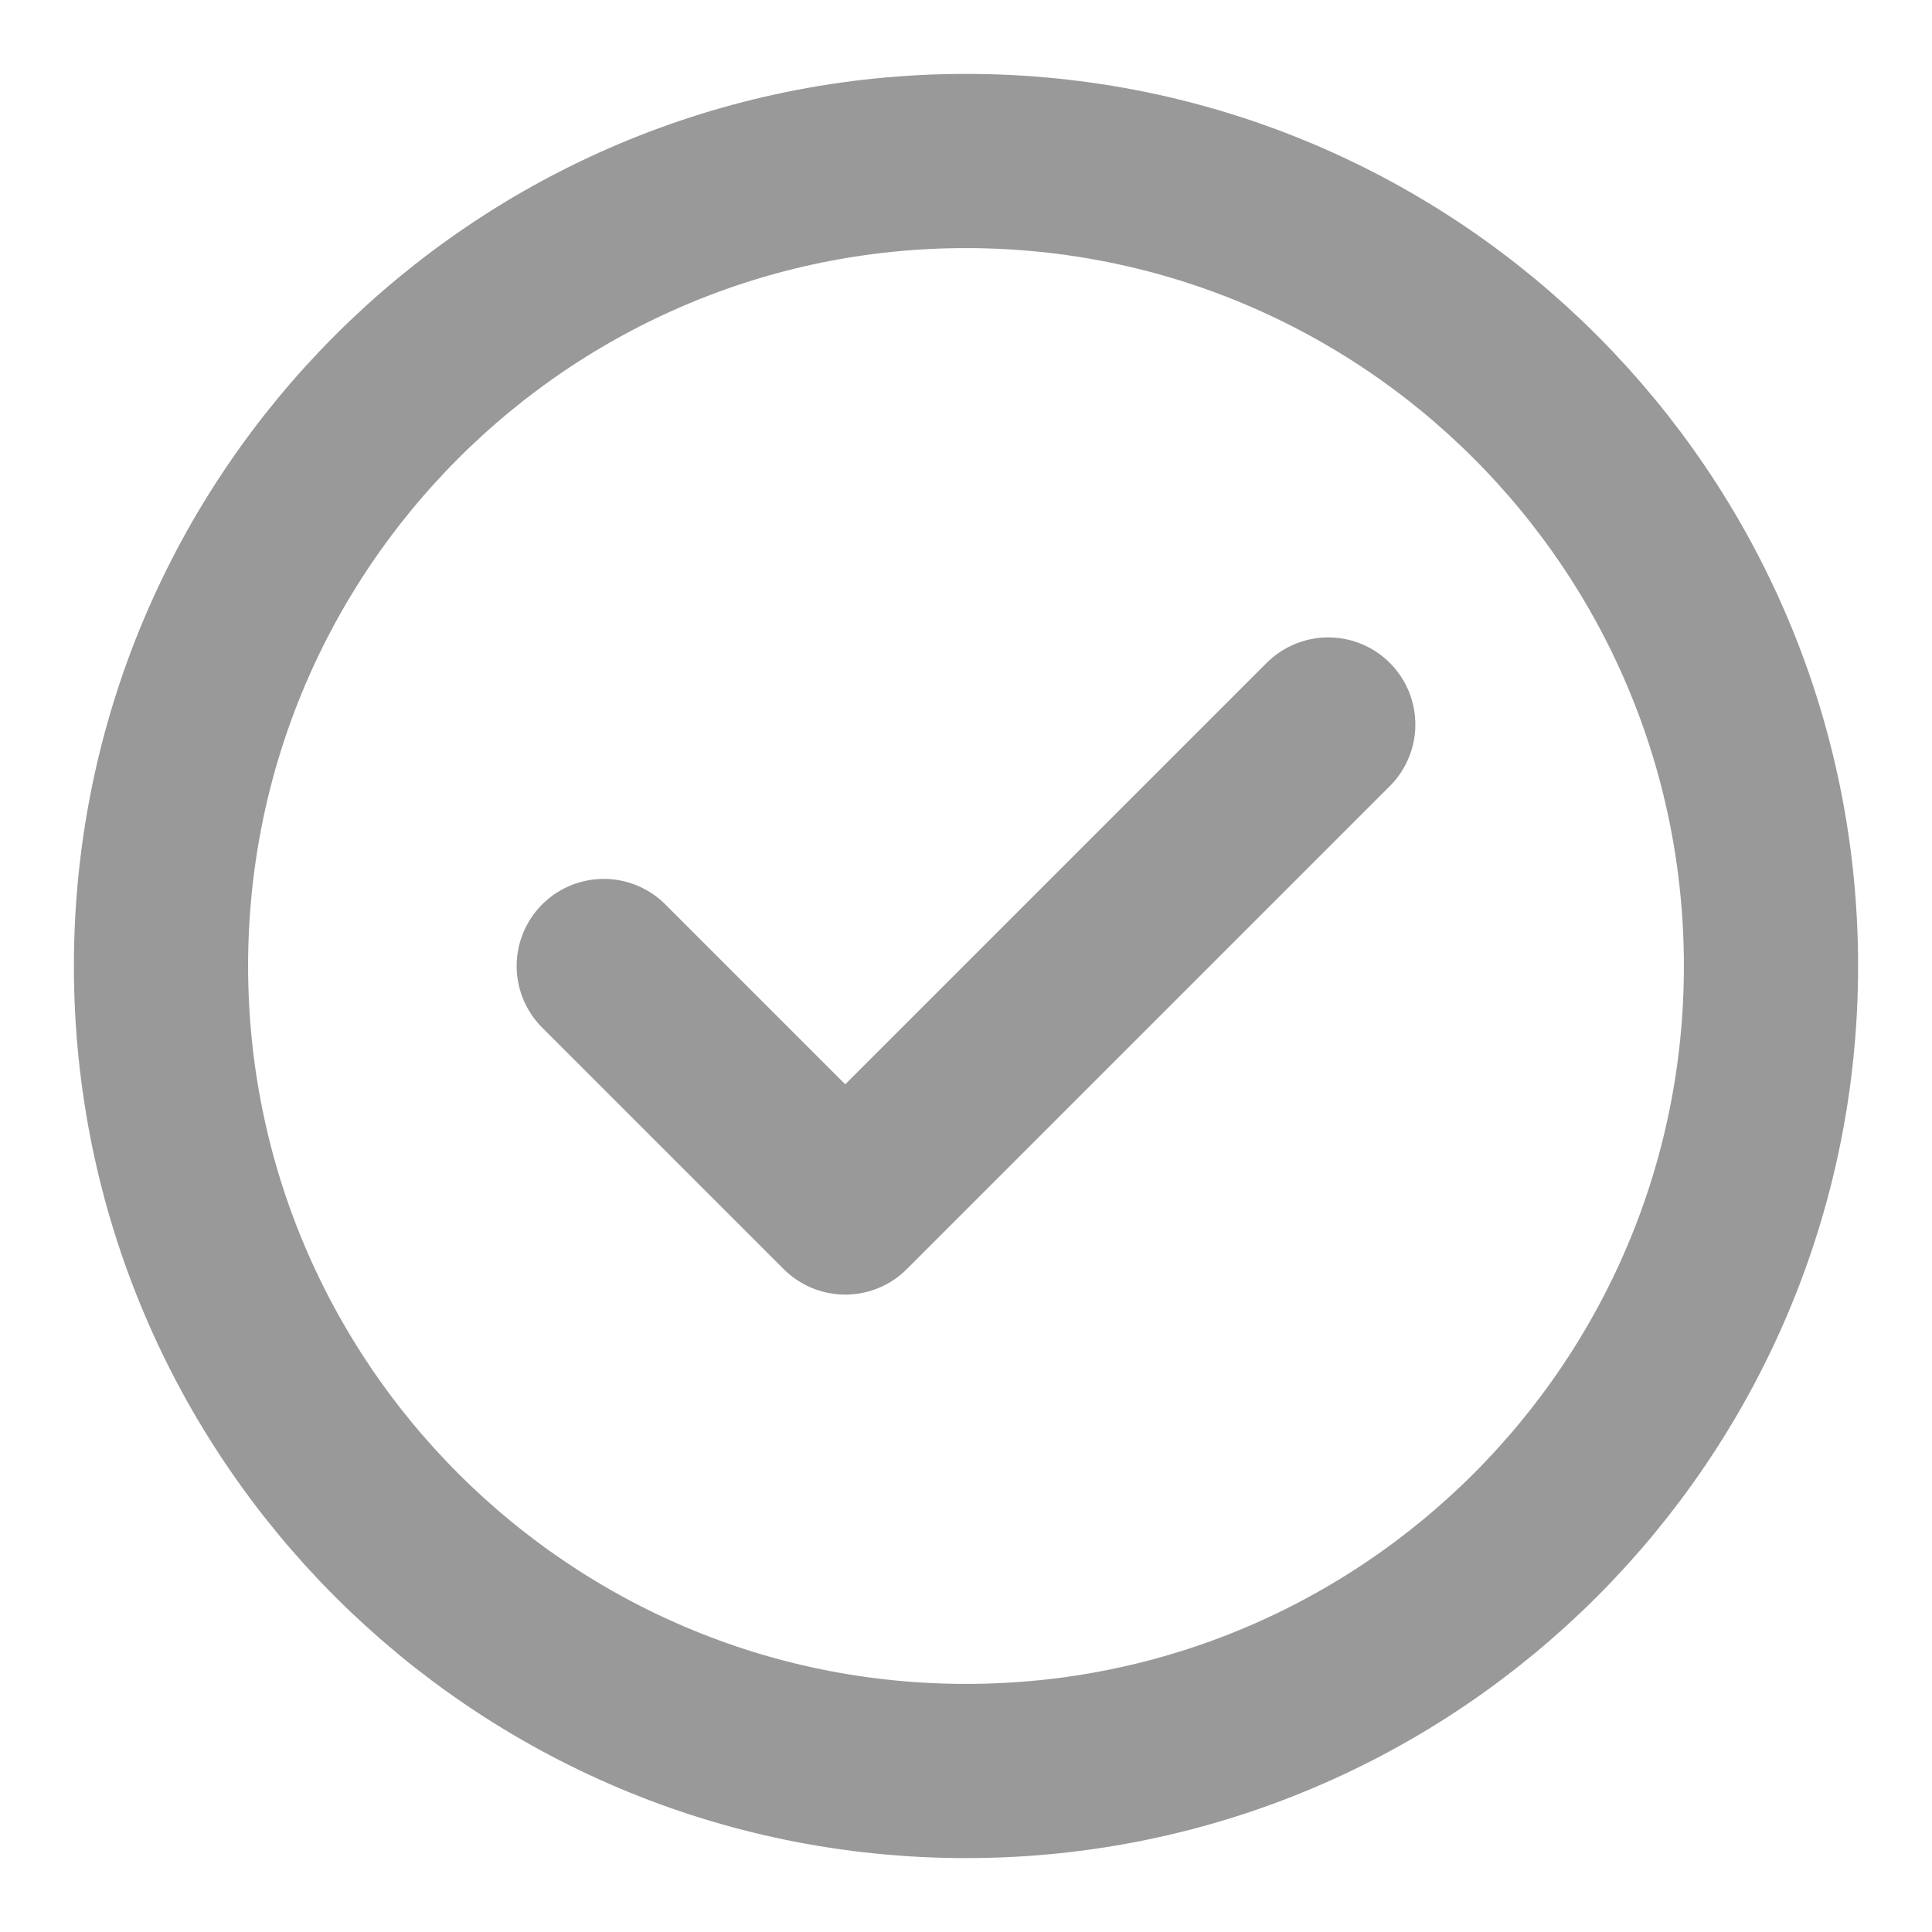 <svg width="24" height="24" viewBox="0 0 24 24" fill="none" xmlns="http://www.w3.org/2000/svg">
<g opacity="0.8" clip-path="url(#clip0_3872_450)">
<path d="M7.5 12L10.5 15L16.5 9M22 12C22 17.523 17.523 22 12 22C6.477 22 2 17.523 2 12C2 6.477 6.477 2 12 2C17.523 2 22 6.477 22 12Z" stroke="#817F7F" stroke-width="2.164" stroke-linecap="round" stroke-linejoin="round"/>
</g>
<defs>
<clipPath id="clip0_3872_450">
<rect width="24" height="24" fill="white"/>
</clipPath>
</defs>
</svg>
